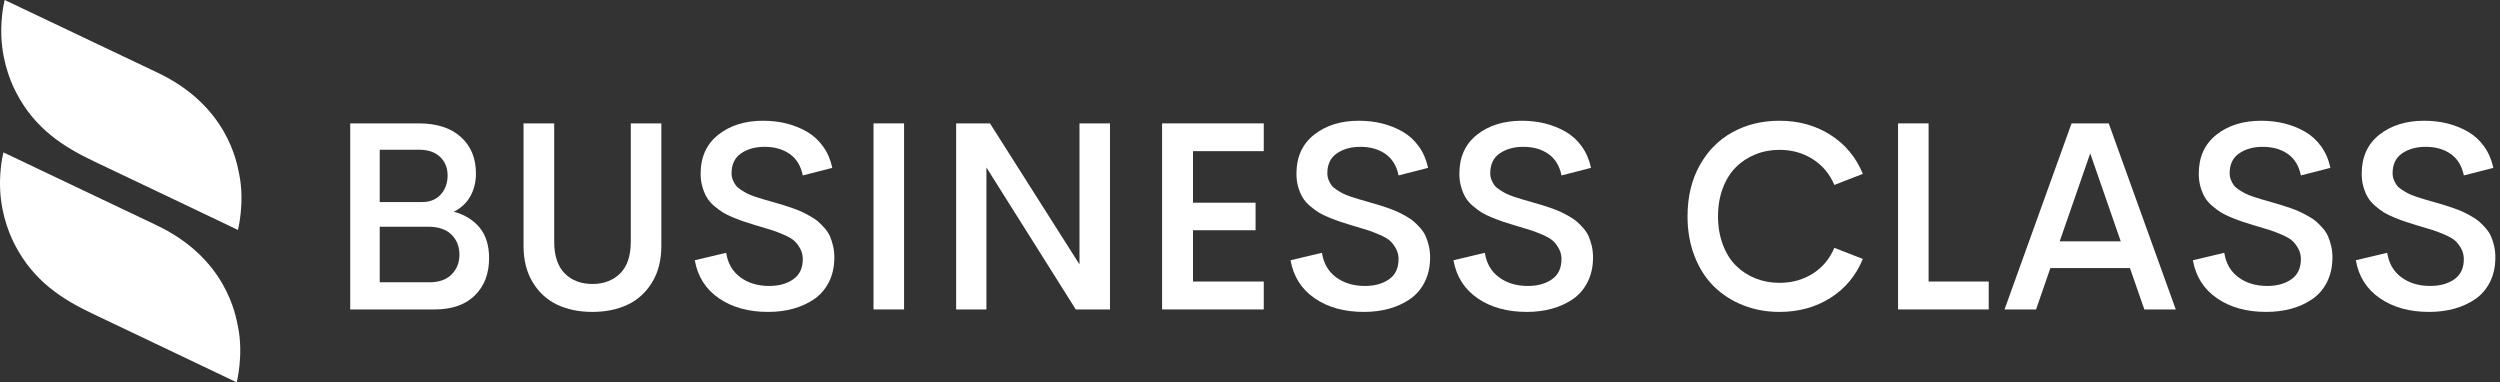 <svg width="170" height="26" viewBox="0 0 170 26" fill="none" xmlns="http://www.w3.org/2000/svg">
<rect x="0" y="0" width="170" height="26" fill="#333333" stroke="none"/>
<path d="M9.515 22.863C8.242 22.256 7.076 21.7 6.339 21.352C4.224 20.353 2.305 19.123 1.026 16.678C0.507 15.687 -0.048 14.111 0.003 12.24C0.036 11.073 0.237 10.365 0.237 10.365L10.541 15.266C15.406 17.53 16.027 21.441 16.187 22.234C16.572 24.143 16.097 26 16.097 26C16.097 26 12.508 24.288 9.515 22.863Z" fill="white"/>
<path d="M10.63 4.901C15.49 7.166 16.109 11.075 16.27 11.867C16.656 13.778 16.18 15.637 16.18 15.637C16.18 15.637 8.891 12.154 6.423 10.987C4.306 9.986 2.388 8.759 1.11 6.313C0.59 5.322 0.036 3.745 0.089 1.874C0.118 0.708 0.321 0 0.321 0L10.63 4.901Z" fill="white"/>
<path d="M30.861 14.396C31.615 14.604 32.199 14.968 32.624 15.488C33.047 16.008 33.258 16.697 33.258 17.554C33.258 18.615 32.933 19.46 32.285 20.092C31.637 20.725 30.728 21.042 29.558 21.042H23.815V8.39H28.482C29.697 8.39 30.648 8.696 31.334 9.311C32.021 9.928 32.364 10.755 32.364 11.797C32.364 12.387 32.233 12.906 31.977 13.357C31.72 13.807 31.348 14.154 30.861 14.396ZM28.492 10.181H25.821V13.739H28.7C29.237 13.739 29.662 13.567 29.971 13.225C30.281 12.88 30.437 12.449 30.437 11.93C30.437 11.415 30.266 10.994 29.924 10.667C29.583 10.344 29.104 10.181 28.492 10.181ZM29.185 19.196C29.852 19.196 30.36 19.018 30.712 18.66C31.066 18.302 31.242 17.856 31.242 17.326C31.242 16.767 31.063 16.312 30.701 15.953C30.338 15.596 29.807 15.416 29.107 15.416H25.821V19.196H29.185Z" fill="white"/>
<path d="M42.67 20.722C41.975 21.048 41.178 21.21 40.282 21.21C39.384 21.21 38.589 21.048 37.897 20.722C37.205 20.398 36.65 19.891 36.23 19.205C35.813 18.52 35.601 17.694 35.601 16.729V8.39H37.686V16.437C37.686 17.395 37.924 18.114 38.402 18.593C38.879 19.072 39.507 19.31 40.282 19.31C41.056 19.31 41.685 19.072 42.17 18.593C42.653 18.115 42.894 17.395 42.894 16.437V8.39H44.971V16.729C44.971 17.694 44.76 18.52 44.339 19.205C43.922 19.891 43.364 20.398 42.67 20.722Z" fill="white"/>
<path d="M52.229 21.21C50.897 21.21 49.784 20.901 48.887 20.283C47.989 19.666 47.44 18.803 47.245 17.697L49.381 17.192C49.49 17.908 49.811 18.463 50.341 18.853C50.871 19.246 51.525 19.445 52.306 19.445C52.965 19.445 53.515 19.294 53.947 18.988C54.382 18.684 54.597 18.217 54.59 17.59C54.584 17.331 54.521 17.094 54.4 16.881C54.279 16.667 54.142 16.494 53.991 16.361C53.842 16.228 53.607 16.095 53.288 15.957C52.969 15.822 52.71 15.72 52.508 15.656C52.302 15.591 51.993 15.497 51.57 15.371C51.517 15.355 51.477 15.341 51.446 15.336C51.117 15.234 50.849 15.152 50.641 15.083C50.431 15.015 50.178 14.921 49.88 14.798C49.582 14.678 49.338 14.56 49.155 14.444C48.968 14.329 48.773 14.181 48.561 14.002C48.349 13.819 48.184 13.63 48.066 13.428C47.944 13.228 47.847 12.988 47.765 12.714C47.684 12.439 47.643 12.137 47.643 11.813C47.643 10.677 48.045 9.795 48.848 9.159C49.649 8.527 50.663 8.211 51.891 8.211C52.451 8.211 52.982 8.273 53.478 8.397C53.977 8.523 54.443 8.708 54.874 8.957C55.304 9.206 55.669 9.539 55.969 9.959C56.272 10.379 56.48 10.864 56.596 11.415L54.59 11.929C54.456 11.279 54.16 10.793 53.699 10.469C53.239 10.147 52.672 9.984 51.994 9.984C51.358 9.984 50.822 10.134 50.392 10.429C49.962 10.725 49.746 11.176 49.746 11.777C49.746 11.944 49.774 12.096 49.832 12.235C49.89 12.373 49.957 12.495 50.033 12.6C50.107 12.702 50.227 12.806 50.388 12.91C50.549 13.014 50.69 13.096 50.809 13.158C50.926 13.219 51.108 13.292 51.351 13.376C51.593 13.458 51.784 13.518 51.921 13.556C52.057 13.595 52.269 13.657 52.559 13.739C52.83 13.816 53.049 13.881 53.213 13.929C53.379 13.98 53.593 14.051 53.86 14.143C54.126 14.235 54.342 14.318 54.508 14.396C54.672 14.473 54.866 14.573 55.089 14.698C55.31 14.822 55.495 14.944 55.634 15.07C55.777 15.194 55.926 15.344 56.079 15.518C56.232 15.694 56.351 15.876 56.436 16.068C56.518 16.261 56.592 16.478 56.648 16.721C56.706 16.963 56.735 17.225 56.735 17.501C56.735 18.134 56.61 18.694 56.367 19.179C56.118 19.664 55.785 20.052 55.363 20.341C54.939 20.632 54.463 20.848 53.936 20.993C53.404 21.139 52.836 21.21 52.229 21.21Z" fill="white"/>
<path d="M59.399 21.042V8.39H61.476V21.042H59.399Z" fill="white"/>
<path d="M73.405 8.39H75.479V21.042H73.153L67.076 11.388V21.042H65.018V8.39H67.319L73.405 17.98V8.39Z" fill="white"/>
<path d="M85.935 10.278H81.124V13.784H85.379V15.656H81.124V19.144H85.935V21.042H79.022V8.39H85.935L85.935 10.278Z" fill="white"/>
<path d="M92.741 21.21C91.409 21.21 90.295 20.901 89.399 20.283C88.501 19.666 87.954 18.803 87.757 17.697L89.892 17.192C90.004 17.908 90.323 18.463 90.852 18.853C91.381 19.246 92.038 19.445 92.82 19.445C93.478 19.445 94.025 19.294 94.46 18.988C94.894 18.684 95.109 18.217 95.102 17.59C95.098 17.331 95.033 17.094 94.912 16.881C94.79 16.667 94.656 16.494 94.506 16.361C94.353 16.228 94.118 16.095 93.801 15.957C93.481 15.822 93.223 15.72 93.019 15.656C92.817 15.591 92.503 15.497 92.081 15.371C92.029 15.355 91.989 15.341 91.959 15.336C91.631 15.234 91.359 15.152 91.152 15.083C90.945 15.015 90.691 14.921 90.393 14.798C90.096 14.678 89.854 14.56 89.668 14.444C89.482 14.329 89.285 14.181 89.073 14.002C88.863 13.819 88.698 13.63 88.579 13.428C88.458 13.228 88.359 12.988 88.278 12.714C88.199 12.439 88.158 12.137 88.158 11.813C88.158 10.677 88.557 9.795 89.361 9.159C90.161 8.527 91.177 8.211 92.402 8.211C92.964 8.211 93.495 8.273 93.992 8.397C94.488 8.523 94.955 8.708 95.385 8.957C95.817 9.206 96.182 9.539 96.482 9.959C96.784 10.379 96.992 10.864 97.109 11.415L95.103 11.929C94.97 11.279 94.673 10.793 94.212 10.469C93.753 10.147 93.183 9.984 92.507 9.984C91.87 9.984 91.336 10.134 90.905 10.429C90.474 10.725 90.259 11.176 90.259 11.777C90.259 11.944 90.287 12.096 90.346 12.235C90.403 12.373 90.469 12.495 90.546 12.6C90.621 12.702 90.739 12.806 90.901 12.91C91.062 13.014 91.202 13.096 91.32 13.158C91.439 13.219 91.622 13.292 91.865 13.376C92.109 13.458 92.297 13.518 92.434 13.556C92.569 13.595 92.781 13.657 93.073 13.739C93.344 13.816 93.562 13.881 93.727 13.929C93.892 13.98 94.107 14.051 94.374 14.143C94.638 14.235 94.857 14.318 95.02 14.396C95.185 14.473 95.38 14.573 95.601 14.698C95.824 14.822 96.006 14.944 96.148 15.07C96.291 15.194 96.438 15.344 96.591 15.518C96.744 15.694 96.865 15.876 96.948 16.068C97.032 16.261 97.101 16.478 97.161 16.721C97.218 16.963 97.248 17.225 97.248 17.501C97.248 18.134 97.124 18.694 96.878 19.179C96.632 19.664 96.299 20.052 95.877 20.341C95.451 20.632 94.975 20.848 94.447 20.993C93.917 21.139 93.349 21.21 92.741 21.21Z" fill="white"/>
<path d="M103.82 21.21C102.487 21.21 101.374 20.901 100.477 20.283C99.579 19.666 99.033 18.803 98.835 17.697L100.97 17.192C101.081 17.908 101.401 18.463 101.931 18.853C102.461 19.246 103.116 19.445 103.898 19.445C104.558 19.445 105.106 19.294 105.539 18.988C105.972 18.684 106.187 18.217 106.182 17.59C106.175 17.331 106.112 17.094 105.99 16.881C105.869 16.667 105.733 16.494 105.581 16.361C105.433 16.228 105.197 16.095 104.878 15.957C104.561 15.822 104.3 15.72 104.098 15.656C103.894 15.591 103.584 15.497 103.16 15.371C103.107 15.355 103.066 15.341 103.037 15.336C102.709 15.234 102.438 15.152 102.23 15.083C102.024 15.015 101.77 14.921 101.471 14.798C101.172 14.678 100.931 14.56 100.747 14.444C100.561 14.329 100.363 14.181 100.151 14.002C99.94 13.819 99.778 13.63 99.656 13.428C99.538 13.228 99.44 12.988 99.358 12.714C99.275 12.439 99.237 12.137 99.237 11.813C99.237 10.677 99.637 9.795 100.438 9.159C101.24 8.527 102.255 8.211 103.482 8.211C104.043 8.211 104.572 8.273 105.071 8.397C105.567 8.523 106.033 8.708 106.464 8.957C106.895 9.206 107.262 9.539 107.562 9.959C107.863 10.379 108.072 10.864 108.188 11.415L106.182 11.929C106.048 11.279 105.753 10.793 105.291 10.469C104.831 10.147 104.264 9.984 103.586 9.984C102.949 9.984 102.415 10.134 101.983 10.429C101.551 10.725 101.337 11.176 101.337 11.777C101.337 11.944 101.365 12.096 101.424 12.235C101.48 12.373 101.547 12.495 101.623 12.6C101.698 12.702 101.818 12.806 101.98 12.91C102.141 13.014 102.281 13.096 102.4 13.158C102.519 13.219 102.702 13.292 102.941 13.376C103.186 13.458 103.375 13.518 103.512 13.556C103.647 13.595 103.862 13.657 104.149 13.739C104.422 13.816 104.639 13.881 104.804 13.929C104.97 13.98 105.184 14.051 105.452 14.143C105.718 14.235 105.934 14.318 106.1 14.396C106.265 14.473 106.457 14.573 106.681 14.698C106.903 14.822 107.085 14.944 107.227 15.07C107.37 15.194 107.518 15.344 107.669 15.518C107.825 15.694 107.942 15.876 108.027 16.068C108.11 16.261 108.18 16.478 108.24 16.721C108.296 16.963 108.326 17.225 108.326 17.501C108.326 18.134 108.201 18.694 107.956 19.179C107.71 19.664 107.377 20.052 106.955 20.341C106.531 20.632 106.055 20.848 105.526 20.993C104.998 21.139 104.428 21.21 103.82 21.21Z" fill="white"/>
<path d="M121.001 21.21C120.117 21.21 119.29 21.059 118.523 20.752C117.757 20.448 117.096 20.021 116.54 19.472C115.983 18.92 115.548 18.237 115.229 17.418C114.911 16.597 114.752 15.695 114.752 14.707C114.752 13.399 115.024 12.25 115.571 11.26C116.12 10.268 116.862 9.512 117.808 8.993C118.75 8.472 119.815 8.211 121.001 8.211C122.306 8.211 123.46 8.529 124.466 9.169C125.474 9.808 126.209 10.693 126.673 11.823L124.736 12.576C124.417 11.825 123.927 11.24 123.264 10.82C122.601 10.4 121.848 10.19 121.001 10.19C120.417 10.19 119.87 10.293 119.361 10.501C118.852 10.708 118.41 10.999 118.033 11.378C117.656 11.758 117.361 12.232 117.148 12.803C116.934 13.374 116.825 14.008 116.825 14.707C116.825 15.403 116.934 16.042 117.148 16.619C117.361 17.196 117.656 17.673 118.033 18.053C118.41 18.429 118.852 18.72 119.361 18.926C119.87 19.13 120.418 19.233 121.001 19.233C121.853 19.233 122.609 19.024 123.268 18.606C123.928 18.189 124.417 17.606 124.736 16.854L126.673 17.608C126.209 18.739 125.475 19.62 124.472 20.256C123.467 20.892 122.31 21.21 121.001 21.21Z" fill="white"/>
<path d="M131.144 19.144H135.232V21.042H129.068V8.39H131.144V19.144Z" fill="white"/>
<path d="M145.815 21.042L144.836 18.229H139.426L138.453 21.042H136.308L140.866 8.39H143.394L147.952 21.042H145.815ZM140.06 16.409H144.21L142.135 10.43L140.06 16.409Z" fill="white"/>
<path d="M154.099 21.21C152.768 21.21 151.655 20.901 150.758 20.283C149.858 19.666 149.313 18.803 149.116 17.697L151.251 17.192C151.362 17.908 151.681 18.463 152.211 18.853C152.741 19.246 153.395 19.445 154.178 19.445C154.839 19.445 155.384 19.294 155.819 18.988C156.254 18.684 156.467 18.217 156.46 17.59C156.456 17.331 156.392 17.094 156.27 16.881C156.15 16.667 156.013 16.494 155.861 16.361C155.712 16.228 155.478 16.095 155.159 15.957C154.841 15.822 154.581 15.72 154.379 15.656C154.176 15.591 153.862 15.497 153.439 15.371C153.388 15.355 153.346 15.341 153.318 15.336C152.987 15.234 152.719 15.152 152.511 15.083C152.302 15.015 152.049 14.921 151.751 14.798C151.452 14.678 151.212 14.56 151.026 14.444C150.84 14.329 150.642 14.181 150.431 14.002C150.219 13.819 150.054 13.63 149.937 13.428C149.817 13.228 149.717 12.988 149.636 12.714C149.555 12.439 149.516 12.137 149.516 11.813C149.516 10.677 149.917 9.795 150.718 9.159C151.52 8.527 152.534 8.211 153.761 8.211C154.322 8.211 154.852 8.273 155.35 8.397C155.849 8.523 156.313 8.708 156.743 8.957C157.173 9.206 157.542 9.539 157.842 9.959C158.143 10.379 158.351 10.864 158.467 11.415L156.46 11.929C156.329 11.279 156.031 10.793 155.573 10.469C155.111 10.147 154.543 9.984 153.865 9.984C153.228 9.984 152.695 10.134 152.264 10.429C151.832 10.725 151.617 11.176 151.617 11.777C151.617 11.944 151.645 12.096 151.704 12.235C151.762 12.373 151.826 12.495 151.902 12.6C151.979 12.702 152.097 12.806 152.259 12.91C152.422 13.014 152.561 13.096 152.681 13.158C152.799 13.219 152.98 13.292 153.224 13.376C153.465 13.458 153.655 13.518 153.792 13.556C153.927 13.595 154.14 13.657 154.431 13.739C154.702 13.816 154.92 13.881 155.085 13.929C155.251 13.98 155.466 14.051 155.732 14.143C155.999 14.235 156.214 14.318 156.378 14.396C156.543 14.473 156.737 14.573 156.961 14.698C157.184 14.822 157.367 14.944 157.508 15.07C157.648 15.194 157.797 15.344 157.951 15.518C158.105 15.694 158.223 15.876 158.306 16.068C158.39 16.261 158.46 16.478 158.519 16.721C158.578 16.963 158.606 17.225 158.606 17.501C158.606 18.134 158.482 18.694 158.237 19.179C157.993 19.664 157.657 20.052 157.235 20.341C156.813 20.632 156.336 20.848 155.807 20.993C155.276 21.139 154.707 21.21 154.099 21.21Z" fill="white"/>
<path d="M165.178 21.21C163.847 21.21 162.735 20.901 161.835 20.283C160.94 19.666 160.39 18.803 160.195 17.697L162.331 17.192C162.44 17.908 162.761 18.463 163.291 18.853C163.821 19.246 164.475 19.445 165.259 19.445C165.917 19.445 166.465 19.294 166.899 18.988C167.332 18.684 167.547 18.217 167.54 17.59C167.535 17.331 167.47 17.094 167.35 16.881C167.228 16.667 167.092 16.494 166.942 16.361C166.791 16.228 166.555 16.095 166.238 15.957C165.92 15.822 165.659 15.72 165.457 15.656C165.254 15.591 164.941 15.497 164.519 15.371C164.466 15.355 164.428 15.341 164.397 15.336C164.068 15.234 163.798 15.152 163.591 15.083C163.381 15.015 163.127 14.921 162.83 14.798C162.533 14.678 162.291 14.56 162.106 14.444C161.919 14.329 161.722 14.181 161.511 14.002C161.3 13.819 161.135 13.63 161.017 13.428C160.897 13.228 160.797 12.988 160.716 12.714C160.635 12.439 160.596 12.137 160.596 11.813C160.596 10.677 160.995 9.795 161.797 9.159C162.598 8.527 163.614 8.211 164.841 8.211C165.402 8.211 165.932 8.273 166.429 8.397C166.927 8.523 167.392 8.708 167.823 8.957C168.253 9.206 168.62 9.539 168.921 9.959C169.221 10.379 169.43 10.864 169.548 11.415L167.541 11.929C167.407 11.279 167.111 10.793 166.651 10.469C166.191 10.147 165.622 9.984 164.945 9.984C164.31 9.984 163.775 10.134 163.343 10.429C162.913 10.725 162.697 11.176 162.697 11.777C162.697 11.944 162.726 12.096 162.783 12.235C162.842 12.373 162.907 12.495 162.982 12.6C163.058 12.702 163.176 12.806 163.339 12.91C163.501 13.014 163.643 13.096 163.76 13.158C163.878 13.219 164.059 13.292 164.303 13.376C164.546 13.458 164.736 13.518 164.87 13.556C165.008 13.595 165.219 13.657 165.51 13.739C165.781 13.816 166.001 13.881 166.165 13.929C166.331 13.98 166.543 14.051 166.811 14.143C167.077 14.235 167.295 14.318 167.46 14.396C167.624 14.473 167.818 14.573 168.04 14.698C168.261 14.822 168.445 14.944 168.588 15.07C168.729 15.194 168.876 15.344 169.03 15.518C169.182 15.694 169.303 15.876 169.387 16.068C169.472 16.261 169.541 16.478 169.599 16.721C169.657 16.963 169.684 17.225 169.684 17.501C169.684 18.134 169.562 18.694 169.318 19.179C169.07 19.664 168.737 20.052 168.315 20.341C167.889 20.632 167.416 20.848 166.886 20.993C166.354 21.139 165.786 21.21 165.178 21.21Z" fill="white"/>
</svg>
